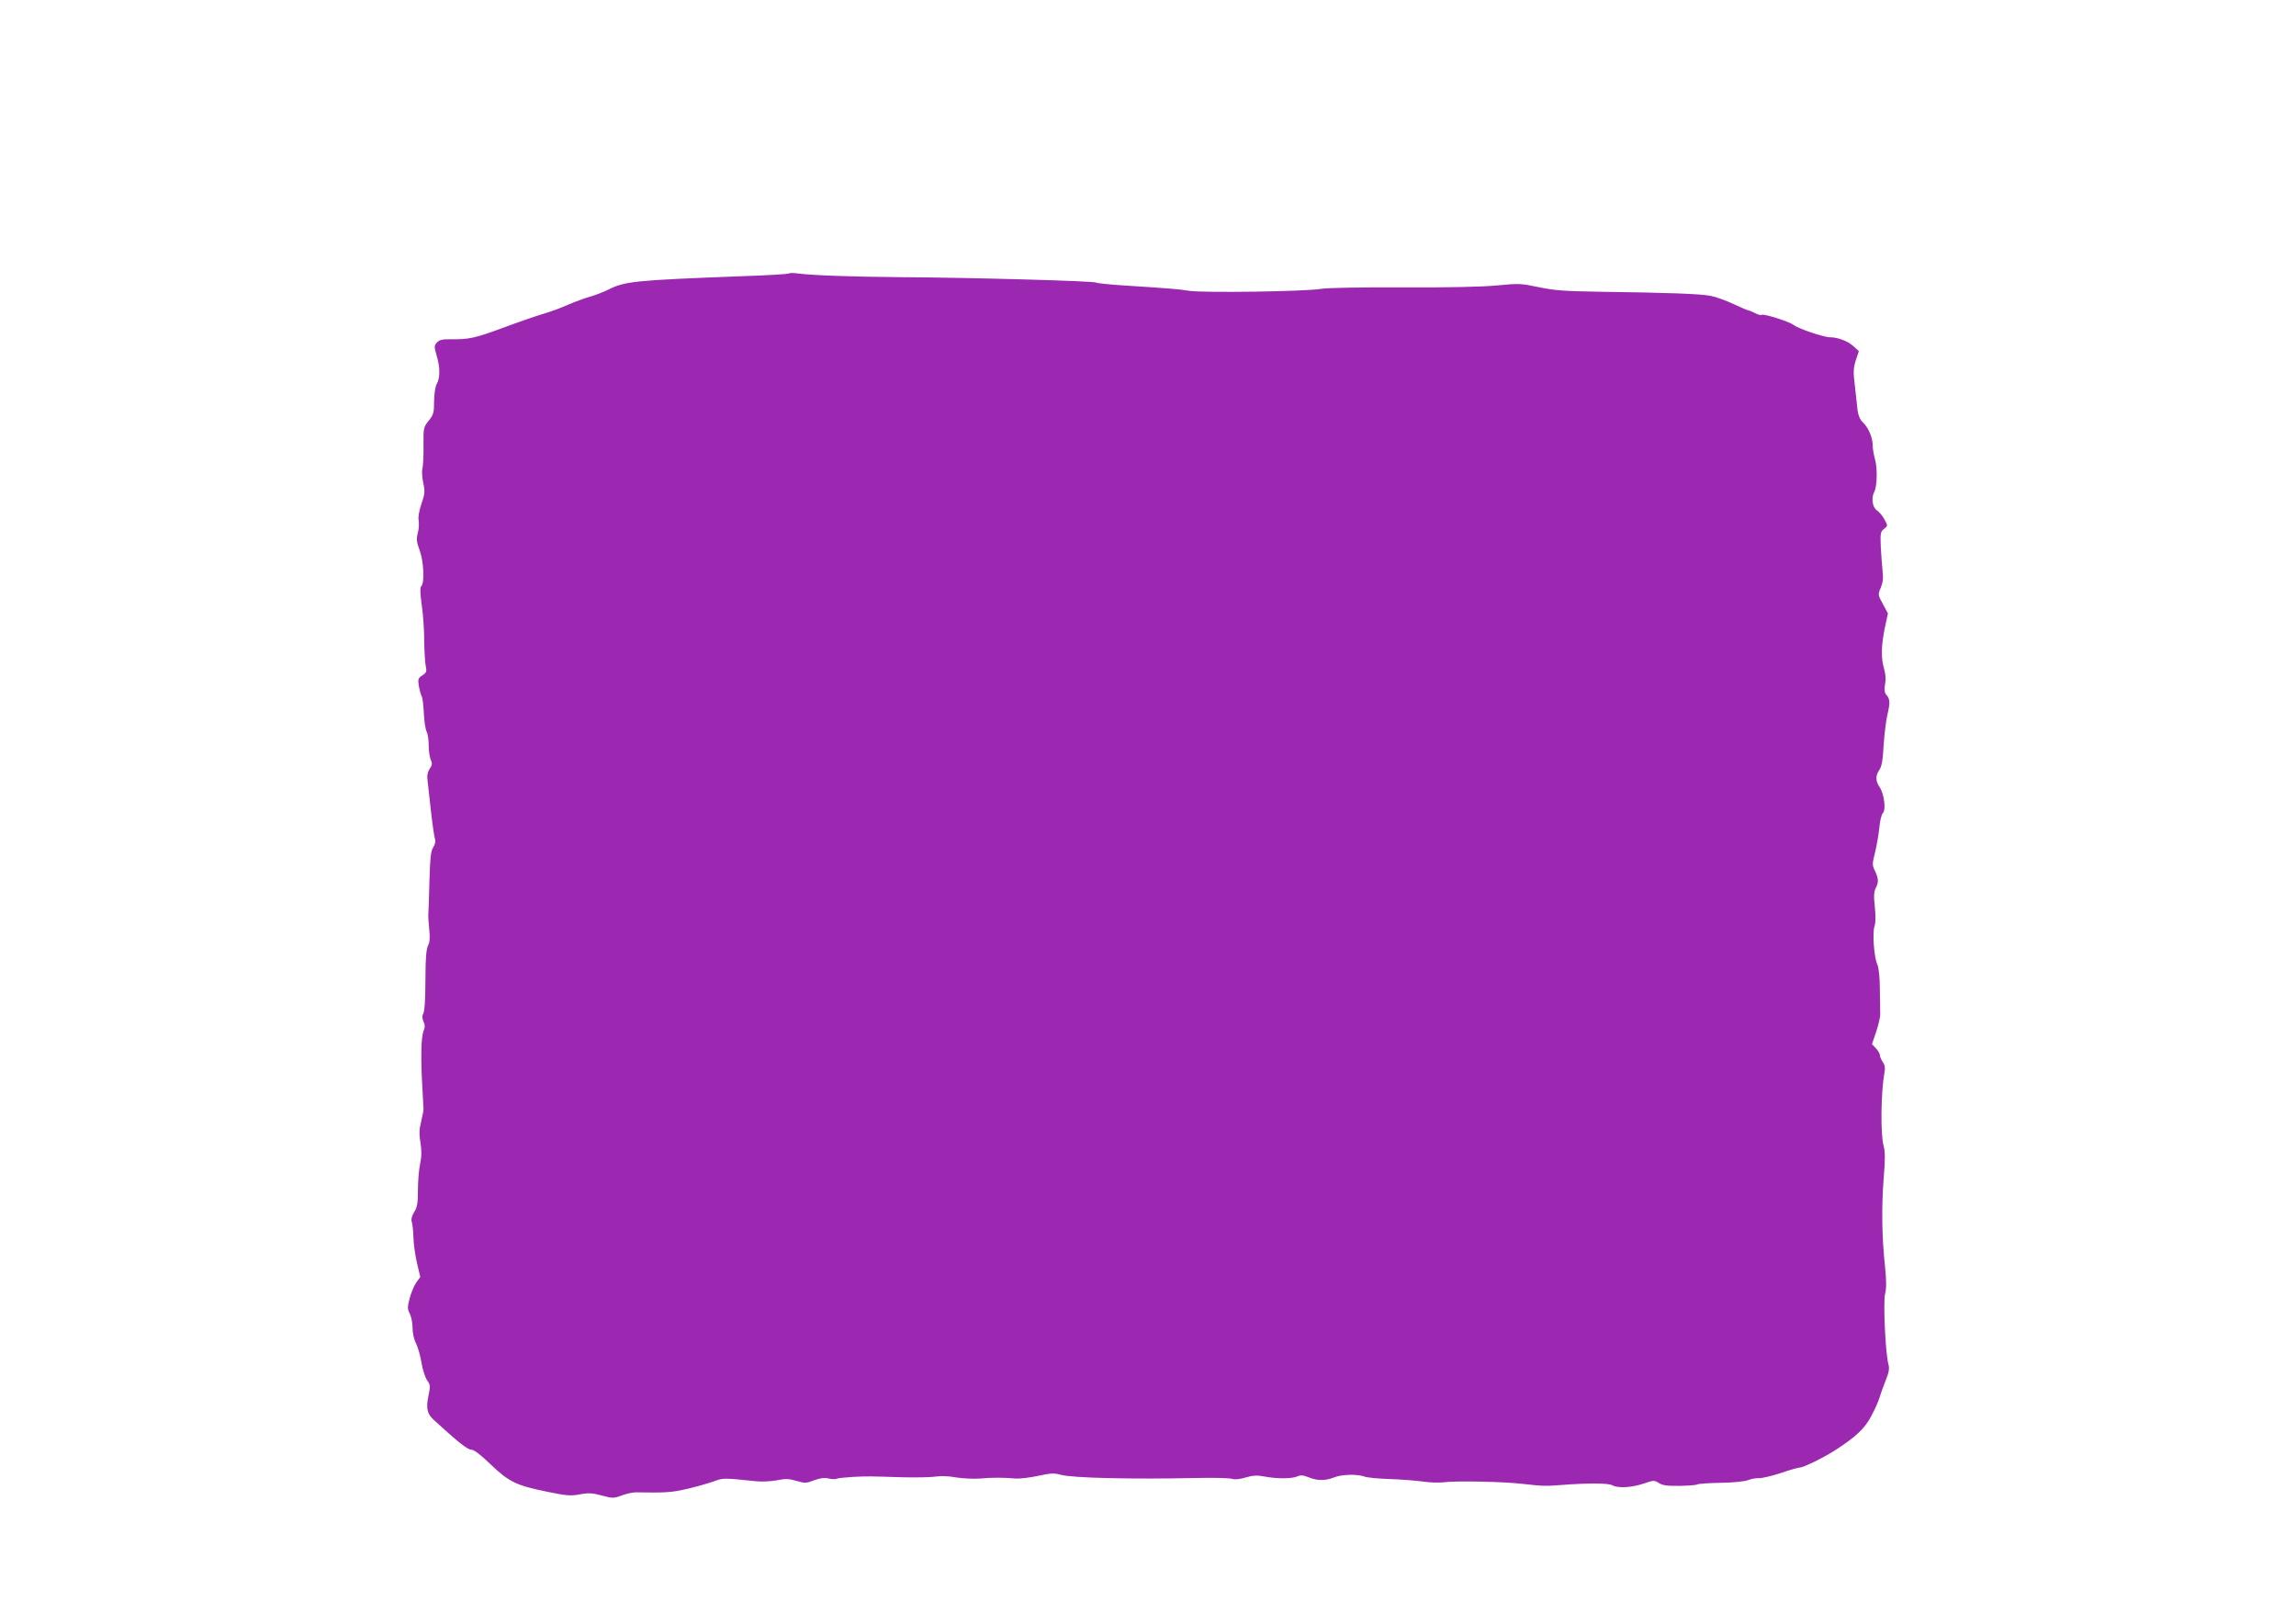 <?xml version="1.0" standalone="no"?>
<!DOCTYPE svg PUBLIC "-//W3C//DTD SVG 20010904//EN"
 "http://www.w3.org/TR/2001/REC-SVG-20010904/DTD/svg10.dtd">
<svg version="1.0" xmlns="http://www.w3.org/2000/svg"
 width="1280pt" height="893pt" viewBox="0 0 1280 893"
 preserveAspectRatio="xMidYMid meet">
<g transform="translate(0,893) scale(0.1,-0.1)"
fill="#9c27b0" stroke="none">
<path d="M4399 7406 c-3 -4 -127 -11 -275 -16 -581 -22 -642 -28 -732 -74 -26
-13 -72 -31 -104 -40 -31 -9 -85 -29 -120 -44 -34 -16 -97 -39 -138 -51 -41
-12 -140 -46 -220 -76 -162 -60 -196 -67 -291 -66 -53 1 -69 -3 -83 -18 -16
-18 -16 -23 -2 -72 20 -65 20 -126 1 -159 -9 -15 -14 -53 -15 -96 0 -64 -3
-75 -30 -109 -29 -36 -30 -41 -29 -139 1 -55 -2 -113 -6 -128 -4 -14 -2 -51 5
-81 10 -48 8 -62 -11 -117 -13 -39 -19 -73 -15 -92 3 -17 1 -48 -5 -70 -8 -32
-7 -48 10 -94 23 -60 29 -182 10 -201 -8 -8 -7 -37 2 -104 8 -52 14 -143 14
-204 1 -60 5 -124 9 -141 6 -27 3 -34 -19 -48 -24 -16 -26 -21 -20 -59 4 -23
11 -49 16 -58 5 -9 10 -52 12 -96 2 -43 9 -88 15 -100 7 -12 12 -47 12 -77 0
-30 5 -66 11 -80 10 -21 9 -30 -6 -52 -12 -19 -15 -38 -11 -68 2 -22 11 -99
19 -171 8 -71 18 -140 22 -151 4 -14 1 -31 -10 -47 -13 -20 -17 -59 -21 -189
-2 -89 -5 -172 -6 -183 -1 -11 1 -49 5 -85 5 -47 3 -72 -7 -91 -9 -19 -14 -70
-14 -170 -1 -150 -4 -198 -16 -217 -3 -6 -1 -22 5 -36 9 -19 9 -32 0 -53 -13
-34 -16 -146 -7 -303 3 -63 7 -122 7 -130 1 -8 -6 -40 -13 -71 -11 -43 -12
-70 -4 -118 7 -45 7 -77 -2 -119 -7 -32 -12 -98 -12 -146 0 -72 -4 -95 -21
-122 -14 -23 -18 -41 -13 -56 4 -13 8 -52 9 -88 1 -36 10 -99 20 -141 l18 -77
-22 -30 c-12 -17 -29 -57 -37 -88 -13 -50 -13 -60 1 -87 8 -16 15 -52 15 -79
0 -29 8 -65 20 -87 10 -21 24 -70 30 -107 6 -38 20 -81 31 -97 18 -25 19 -32
8 -85 -15 -70 -8 -103 29 -136 133 -122 188 -166 209 -166 15 0 51 -27 108
-82 102 -98 144 -118 317 -153 106 -22 131 -24 182 -14 49 9 70 7 122 -7 60
-16 66 -16 111 1 26 10 62 17 78 17 158 -3 200 -1 280 18 50 11 116 30 148 41
60 22 56 22 240 3 31 -4 84 -1 117 5 49 10 68 9 110 -3 47 -14 55 -14 98 3 33
12 57 16 82 10 19 -4 39 -5 44 -1 6 3 46 7 90 10 91 4 79 4 276 -2 80 -2 164
0 188 4 25 4 71 3 113 -5 39 -6 99 -9 133 -6 67 6 128 6 196 0 25 -2 82 5 128
15 70 15 90 16 125 6 62 -18 395 -26 762 -18 94 2 181 0 194 -5 15 -5 44 -2
76 8 41 12 64 13 105 5 69 -13 153 -13 183 1 18 8 32 7 62 -5 47 -20 95 -20
142 -1 41 17 129 20 169 5 15 -6 79 -12 143 -14 64 -2 147 -9 185 -14 38 -6
89 -7 115 -4 61 9 333 4 441 -9 116 -13 124 -13 215 -6 142 11 259 11 282 -1
33 -18 107 -14 174 8 58 20 62 20 87 4 20 -13 47 -17 114 -16 49 1 94 4 100 8
6 4 65 8 132 9 69 1 134 8 151 15 17 7 45 12 63 11 18 0 73 13 121 29 49 17
96 30 104 30 20 0 127 52 192 93 119 76 171 124 207 194 20 37 41 84 46 103 6
19 21 62 34 95 19 45 22 67 16 90 -17 60 -30 345 -19 392 8 32 8 72 0 151 -18
164 -20 332 -8 490 9 109 9 152 0 185 -18 62 -15 300 4 404 6 31 3 47 -9 64
-9 13 -16 30 -16 38 0 8 -10 25 -22 38 l-22 23 24 71 c13 39 23 83 22 98 0 14
-1 75 -2 135 0 69 -6 121 -14 140 -19 41 -28 177 -16 213 7 18 7 58 2 108 -7
60 -5 85 5 105 17 33 16 52 -4 95 -16 33 -16 39 0 103 9 37 20 98 24 137 3 38
12 76 20 83 18 19 7 108 -18 144 -24 34 -24 66 -1 98 12 18 19 54 23 135 4 61
13 139 22 175 15 66 14 84 -9 110 -8 10 -10 28 -5 56 5 26 3 57 -5 85 -18 60
-17 125 3 226 l18 84 -28 52 c-28 51 -28 53 -12 91 12 29 15 54 10 95 -3 31
-8 92 -10 136 -3 72 -1 82 18 97 22 17 22 17 3 52 -10 20 -30 43 -42 51 -26
17 -33 70 -15 104 16 29 18 133 4 181 -7 25 -13 60 -13 78 0 43 -24 99 -54
127 -16 15 -26 38 -30 66 -2 24 -10 86 -15 137 -10 79 -9 99 5 144 l17 51 -31
28 c-31 28 -87 49 -129 49 -35 0 -178 48 -204 69 -25 19 -167 64 -179 56 -5
-3 -21 2 -36 10 -16 8 -33 15 -37 15 -4 0 -42 16 -84 36 -41 19 -99 40 -127
45 -53 11 -238 18 -626 23 -186 3 -243 7 -330 25 -99 21 -112 22 -235 10 -82
-8 -274 -12 -525 -11 -237 1 -419 -2 -455 -8 -85 -15 -655 -23 -735 -11 -65
10 -101 13 -366 30 -78 5 -147 12 -153 16 -15 9 -705 28 -1081 30 -275 2 -501
10 -585 21 -22 3 -43 3 -46 0z"/>
</g>
</svg>
